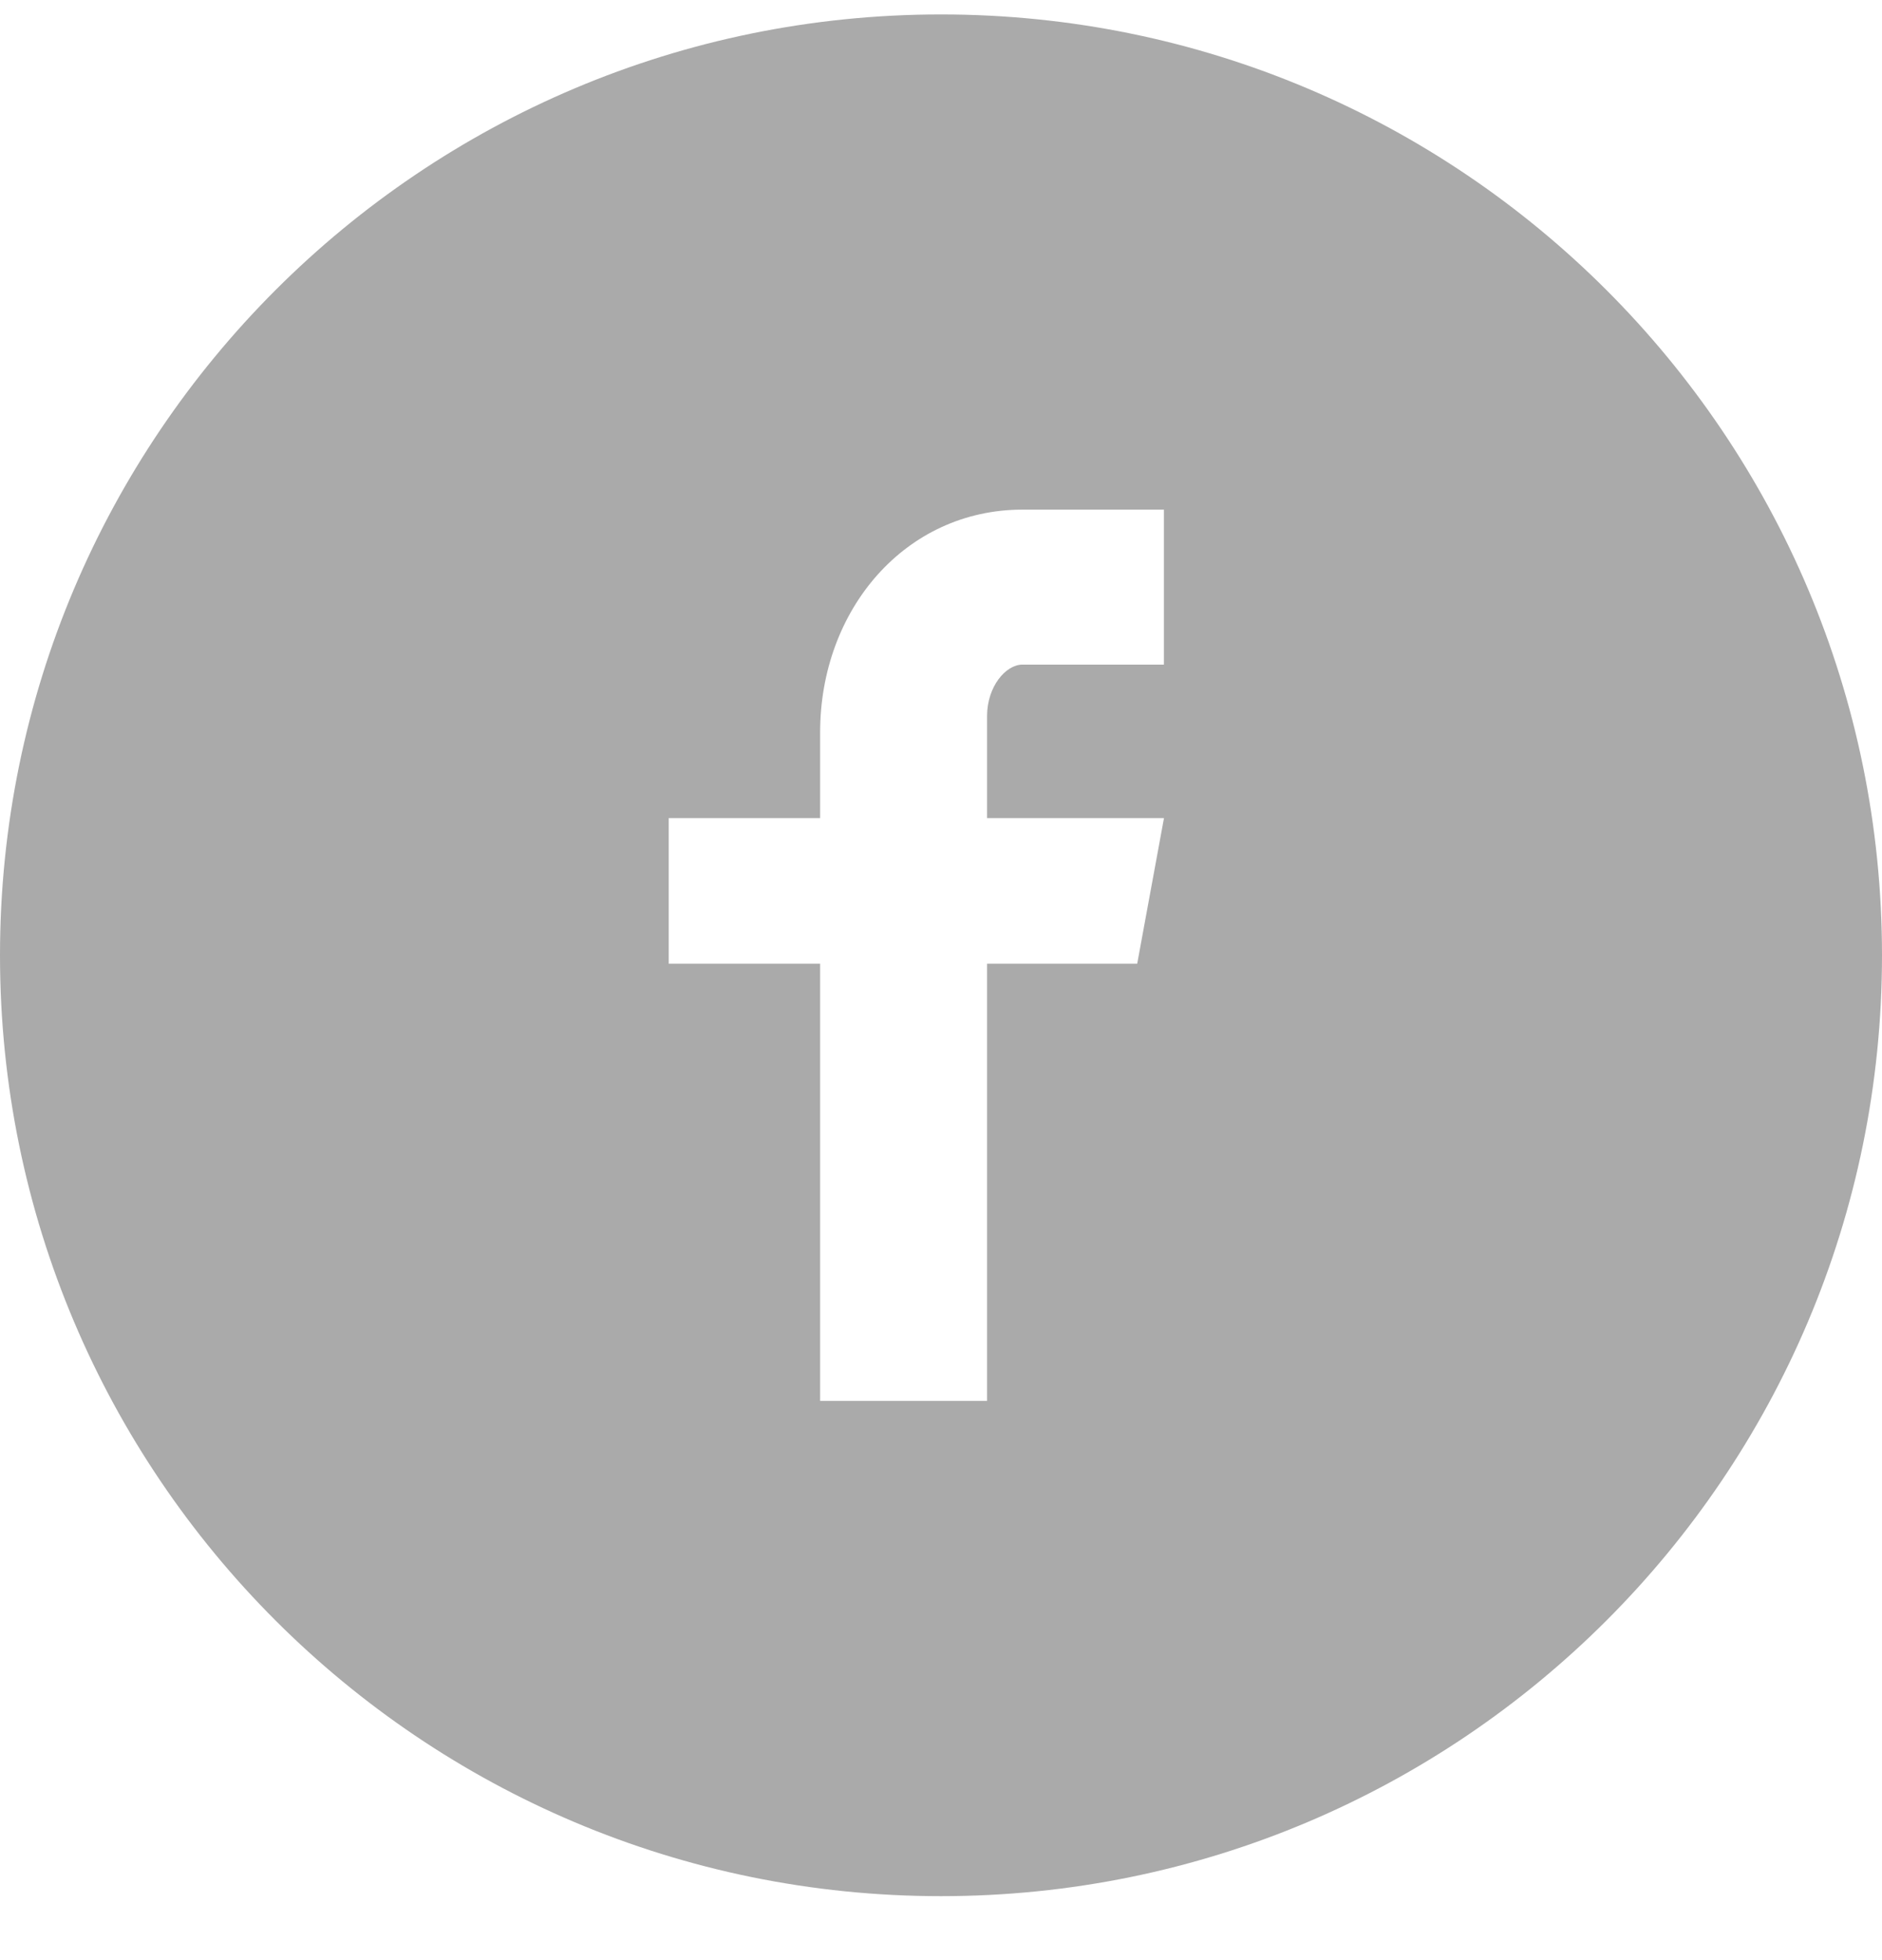 <svg width="24" height="25" viewBox="0 0 31 32" fill="none" xmlns="http://www.w3.org/2000/svg">
<path d="M15.5 0.092C6.939 0.092 0 7.031 0 15.592C0 24.152 6.939 31.092 15.5 31.092C24.061 31.092 31 24.152 31 15.592C31 7.031 24.061 0.092 15.5 0.092ZM19.172 10.803H16.842C16.566 10.803 16.259 11.166 16.259 11.649V13.331H19.173L18.732 15.73H16.259V22.933H13.509V15.73H11.015V13.331H13.509V11.92C13.509 9.895 14.914 8.25 16.842 8.25H19.172V10.803Z" fill="#AAAAAA"/>
</svg>

